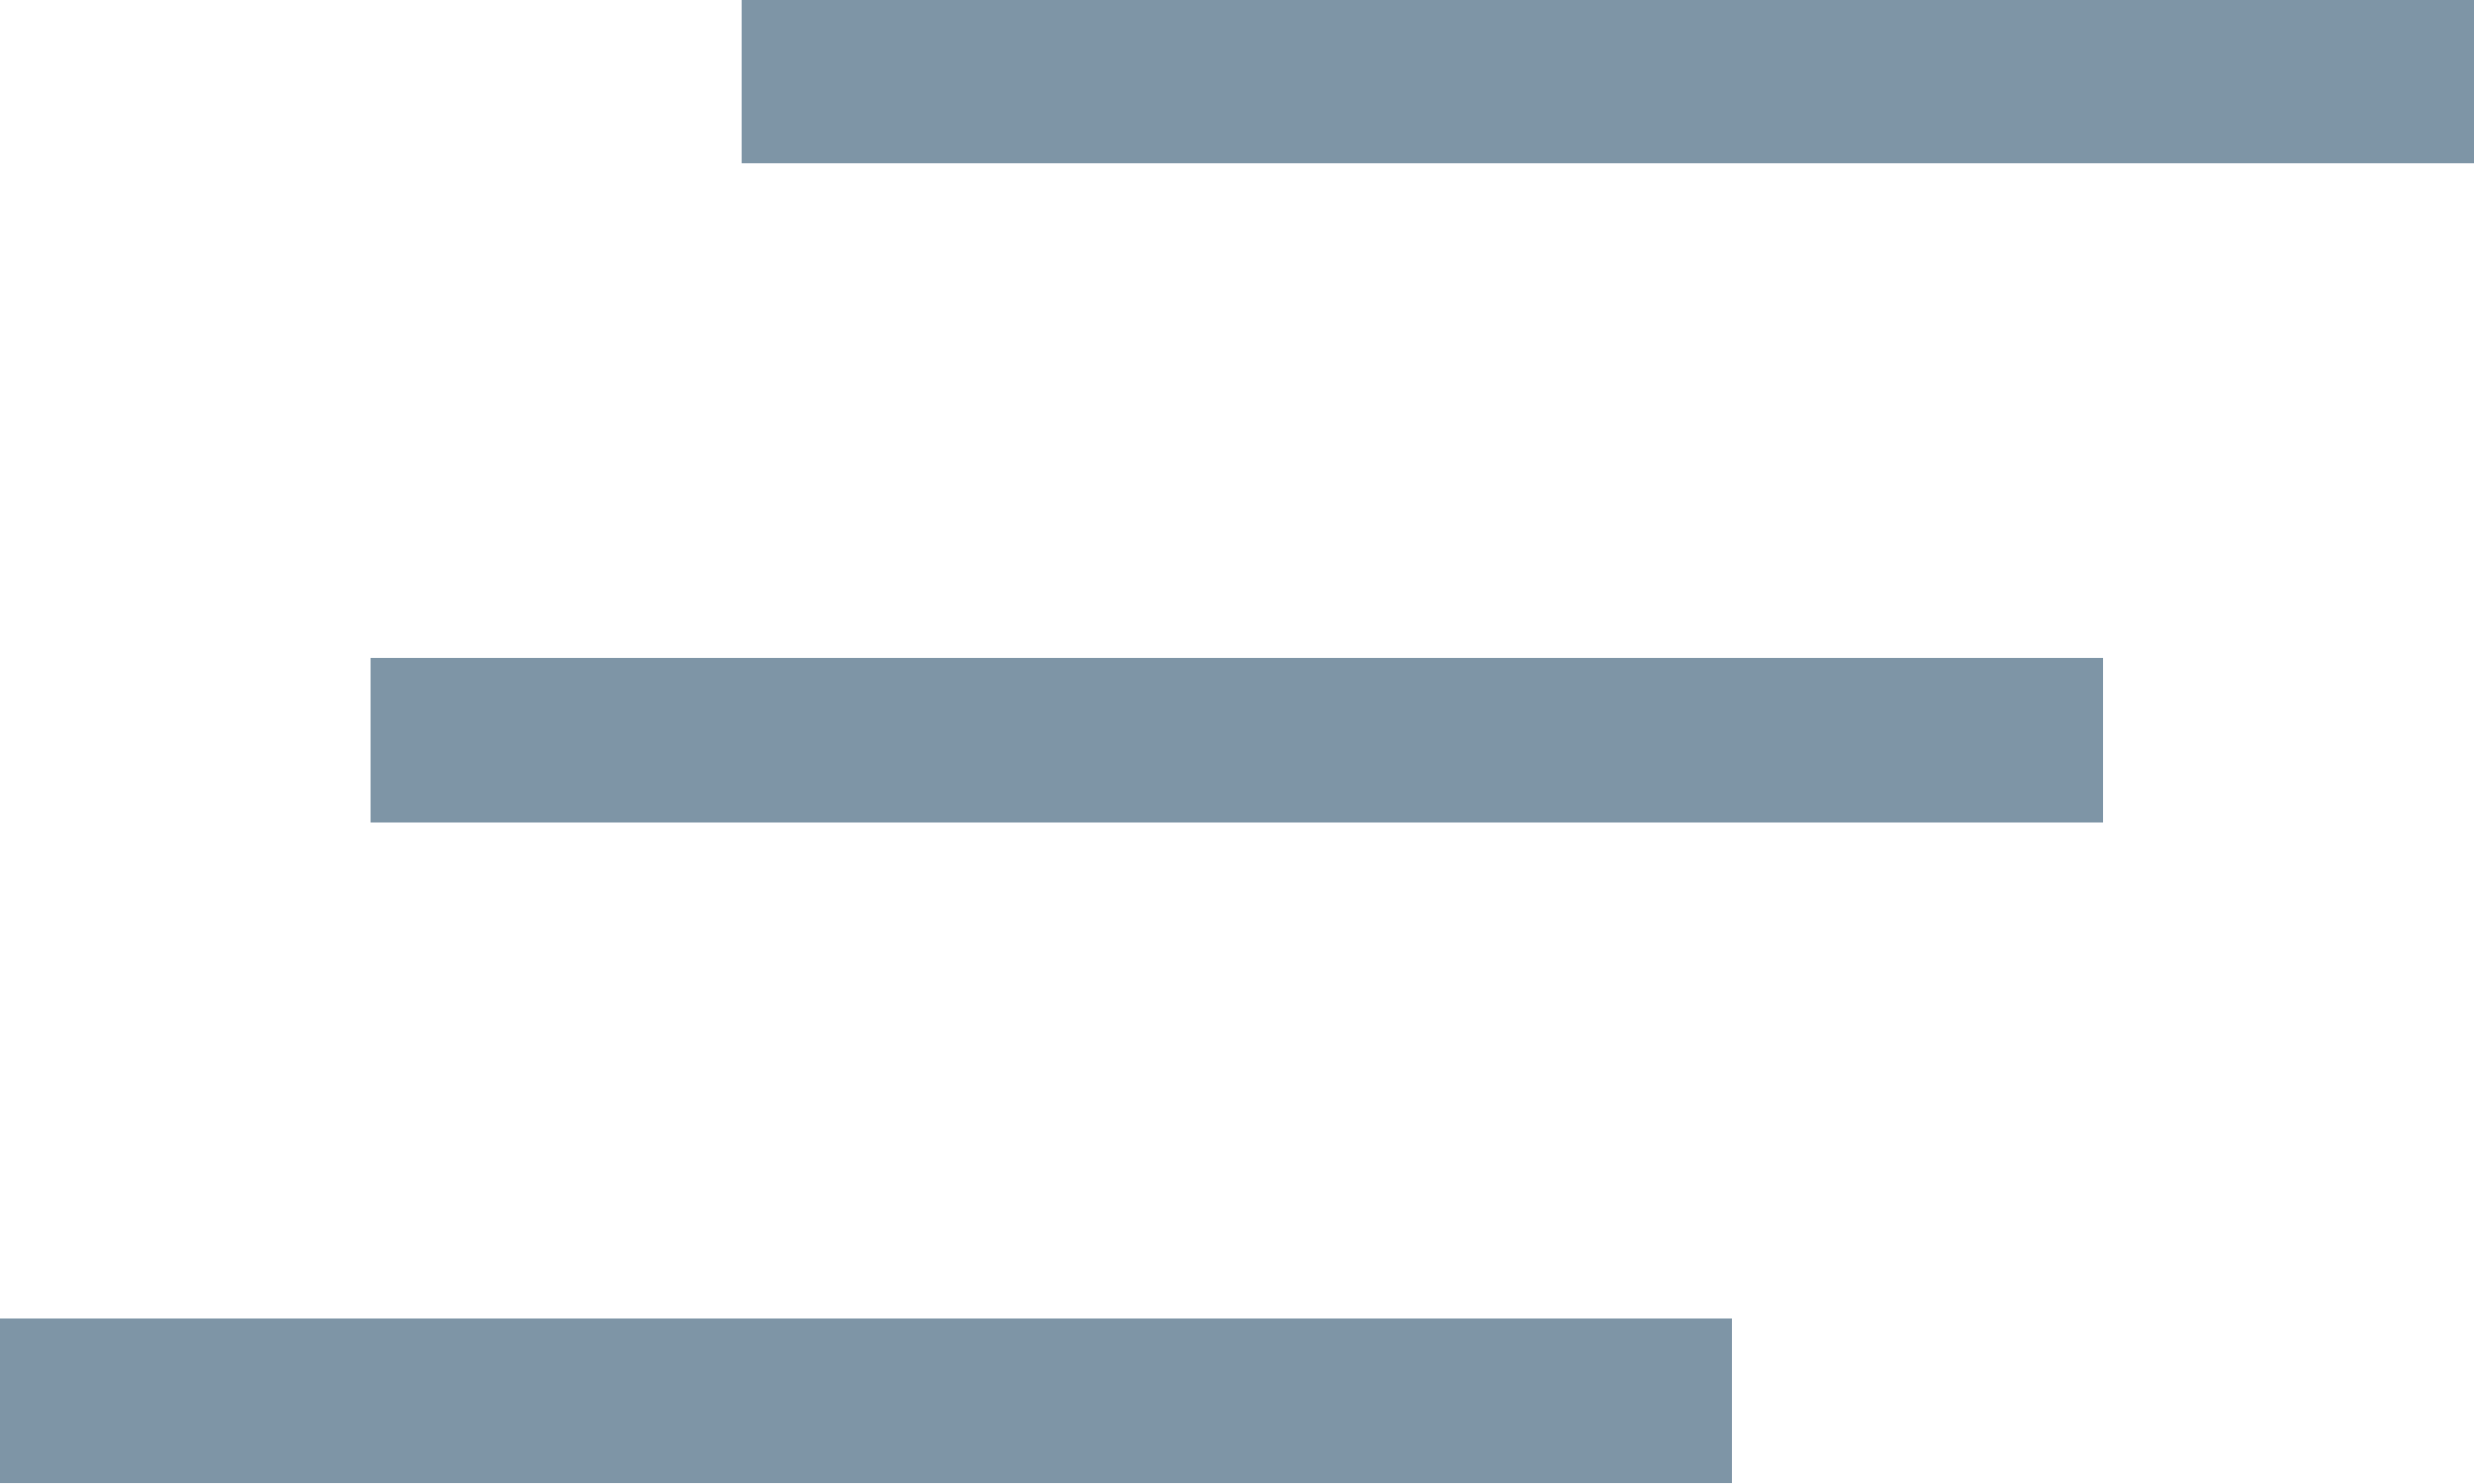 <svg xmlns="http://www.w3.org/2000/svg" width="19.062" height="11.44" viewBox="0 0 19.062 11.44">
  <defs>
    <style>
      .cls-1 {
        fill: #7e95a6;
        fill-rule: evenodd;
      }
    </style>
  </defs>
  <path id="livecasino1" class="cls-1" d="M293.466,1307.52h13.347v1.27H293.466v-1.27Zm-2.86,5.08h13.347v1.27H290.606v-1.27Zm-2.859,5.09h13.346v1.27H287.747v-1.27Z" transform="translate(-287.75 -1307.53)"/>
</svg>
